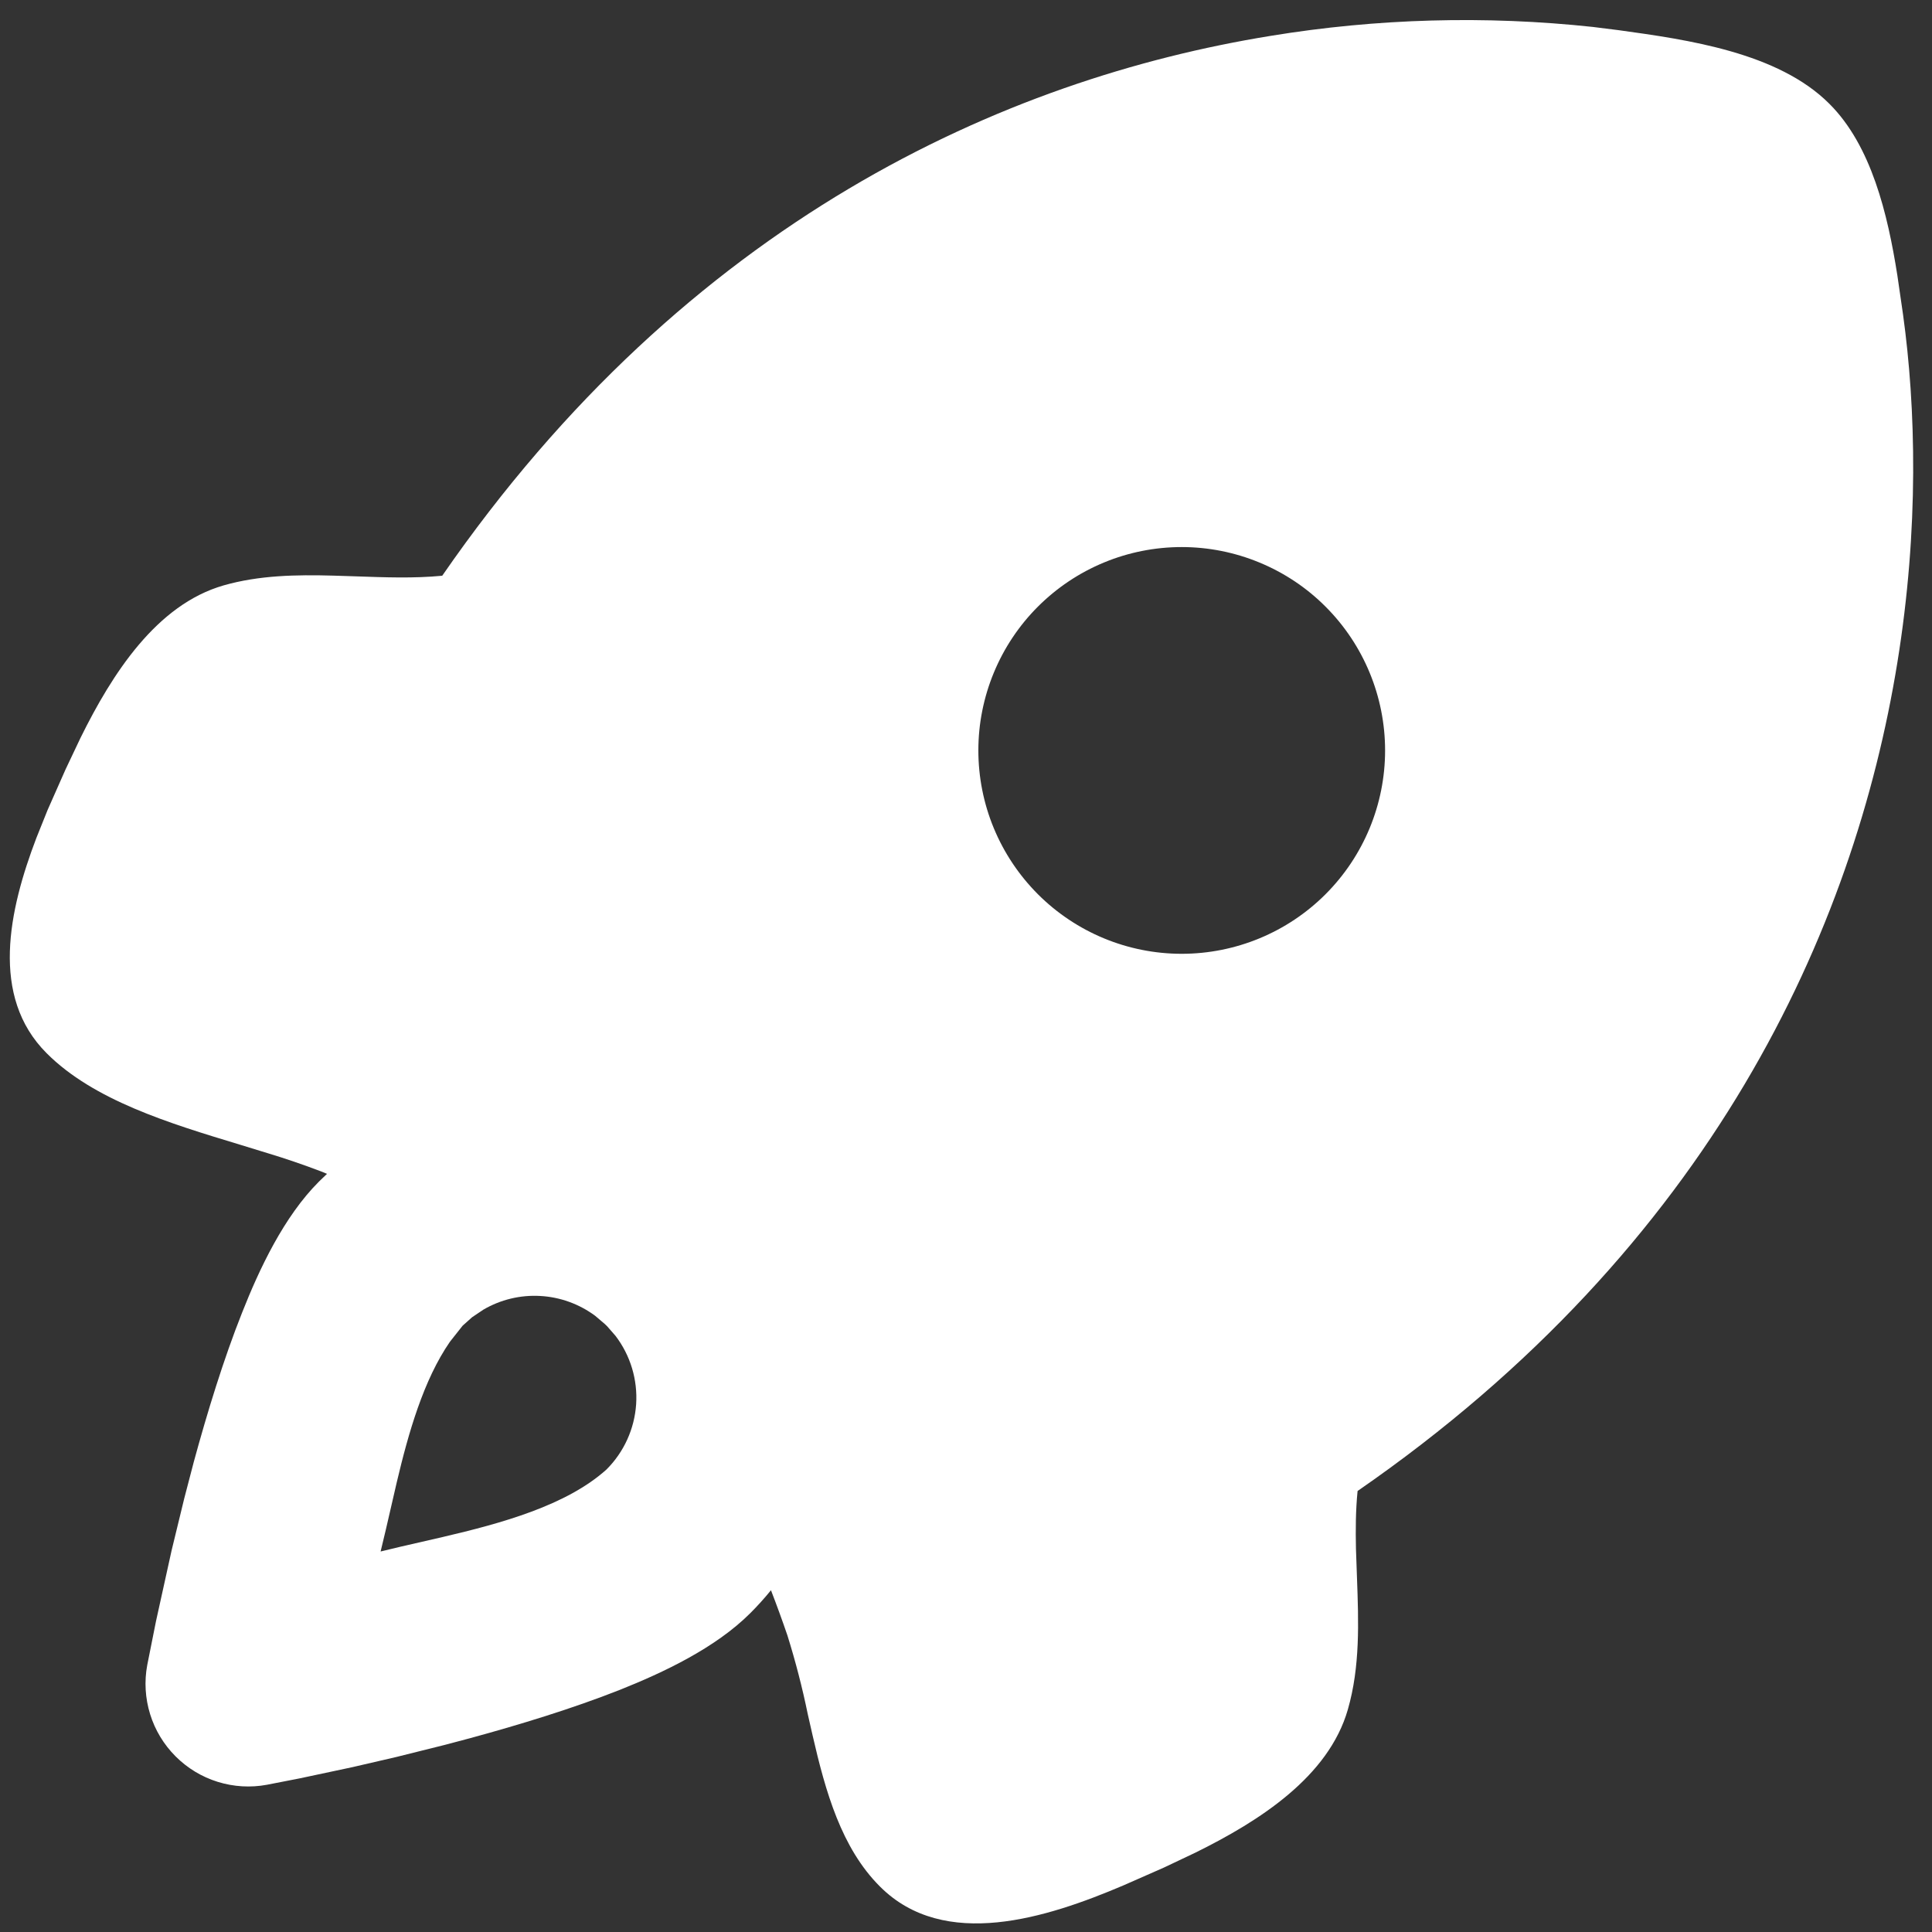 <svg width="38" height="38" viewBox="0 0 38 38" fill="none" xmlns="http://www.w3.org/2000/svg">
<rect x="0" y="0" width="38" height="38" fill="#333333" stroke="none"/>
<path fill-rule="evenodd" clip-rule="evenodd" d="M31.33 0.53L31.84 0.594C33.188 0.78 34.972 1.03 35.982 2.042C36.81 2.868 37.128 4.212 37.318 5.412L37.43 6.184C37.682 8.004 37.748 10.388 37.318 13.036C36.47 18.262 33.688 24.498 26.702 29.326C26.664 29.702 26.662 30.082 26.67 30.462L26.69 31.03C26.722 31.904 26.754 32.778 26.51 33.626C26.13 34.946 24.776 35.816 23.51 36.44L22.89 36.734L22.09 37.086C20.594 37.722 18.574 38.374 17.308 37.106C16.548 36.348 16.236 35.236 15.982 34.13L15.888 33.716C15.781 33.194 15.647 32.677 15.488 32.168C15.388 31.875 15.28 31.578 15.164 31.278C15.036 31.435 14.901 31.585 14.758 31.728C14.068 32.418 13.038 32.9 12.19 33.238C11.264 33.604 10.216 33.924 9.246 34.188L8.748 34.32L7.794 34.558L6.93 34.758L5.896 34.978L5.25 35.104C4.928 35.164 4.596 35.144 4.283 35.047C3.97 34.95 3.686 34.778 3.454 34.546C3.222 34.314 3.05 34.03 2.953 33.717C2.856 33.404 2.836 33.072 2.896 32.75L3.068 31.888L3.376 30.492L3.624 29.472L3.812 28.752C4.076 27.784 4.396 26.736 4.764 25.812C5.1 24.962 5.582 23.932 6.272 23.242L6.432 23.088L6.304 23.036C5.962 22.906 5.616 22.788 5.266 22.682L4.712 22.512C3.324 22.092 1.84 21.64 0.918 20.716C-0.202 19.598 0.176 17.896 0.716 16.48L0.936 15.932L1.29 15.132L1.584 14.512C2.208 13.248 3.078 11.894 4.398 11.514C5.098 11.314 5.826 11.302 6.558 11.322L6.998 11.336C7.57 11.356 8.14 11.378 8.698 11.324C13.526 4.336 19.762 1.554 24.988 0.706C27.084 0.362 29.218 0.303 31.33 0.53ZM11.706 25.88C11.391 25.647 11.015 25.511 10.624 25.49C10.233 25.468 9.844 25.562 9.506 25.76L9.286 25.908L9.1 26.074L8.85 26.39C8.33 27.142 8.034 28.182 7.804 29.154L7.588 30.09L7.486 30.516L7.868 30.424L8.704 30.232C9.86 29.962 11.142 29.612 11.93 28.902C12.273 28.559 12.479 28.104 12.512 27.621C12.544 27.138 12.4 26.659 12.106 26.274L11.942 26.086L11.894 26.04L11.706 25.88ZM26.072 11.932C25.701 11.56 25.26 11.266 24.774 11.065C24.289 10.864 23.769 10.76 23.244 10.76C22.718 10.76 22.198 10.863 21.713 11.064C21.227 11.265 20.787 11.56 20.415 11.931C20.044 12.302 19.749 12.743 19.548 13.229C19.347 13.714 19.243 14.234 19.243 14.759C19.243 15.284 19.346 15.805 19.547 16.29C19.748 16.775 20.043 17.216 20.414 17.588C21.164 18.338 22.181 18.76 23.242 18.76C24.303 18.76 25.321 18.339 26.071 17.589C26.821 16.839 27.243 15.822 27.243 14.761C27.243 13.7 26.822 12.682 26.072 11.932Z" fill="white"/>
</svg>
